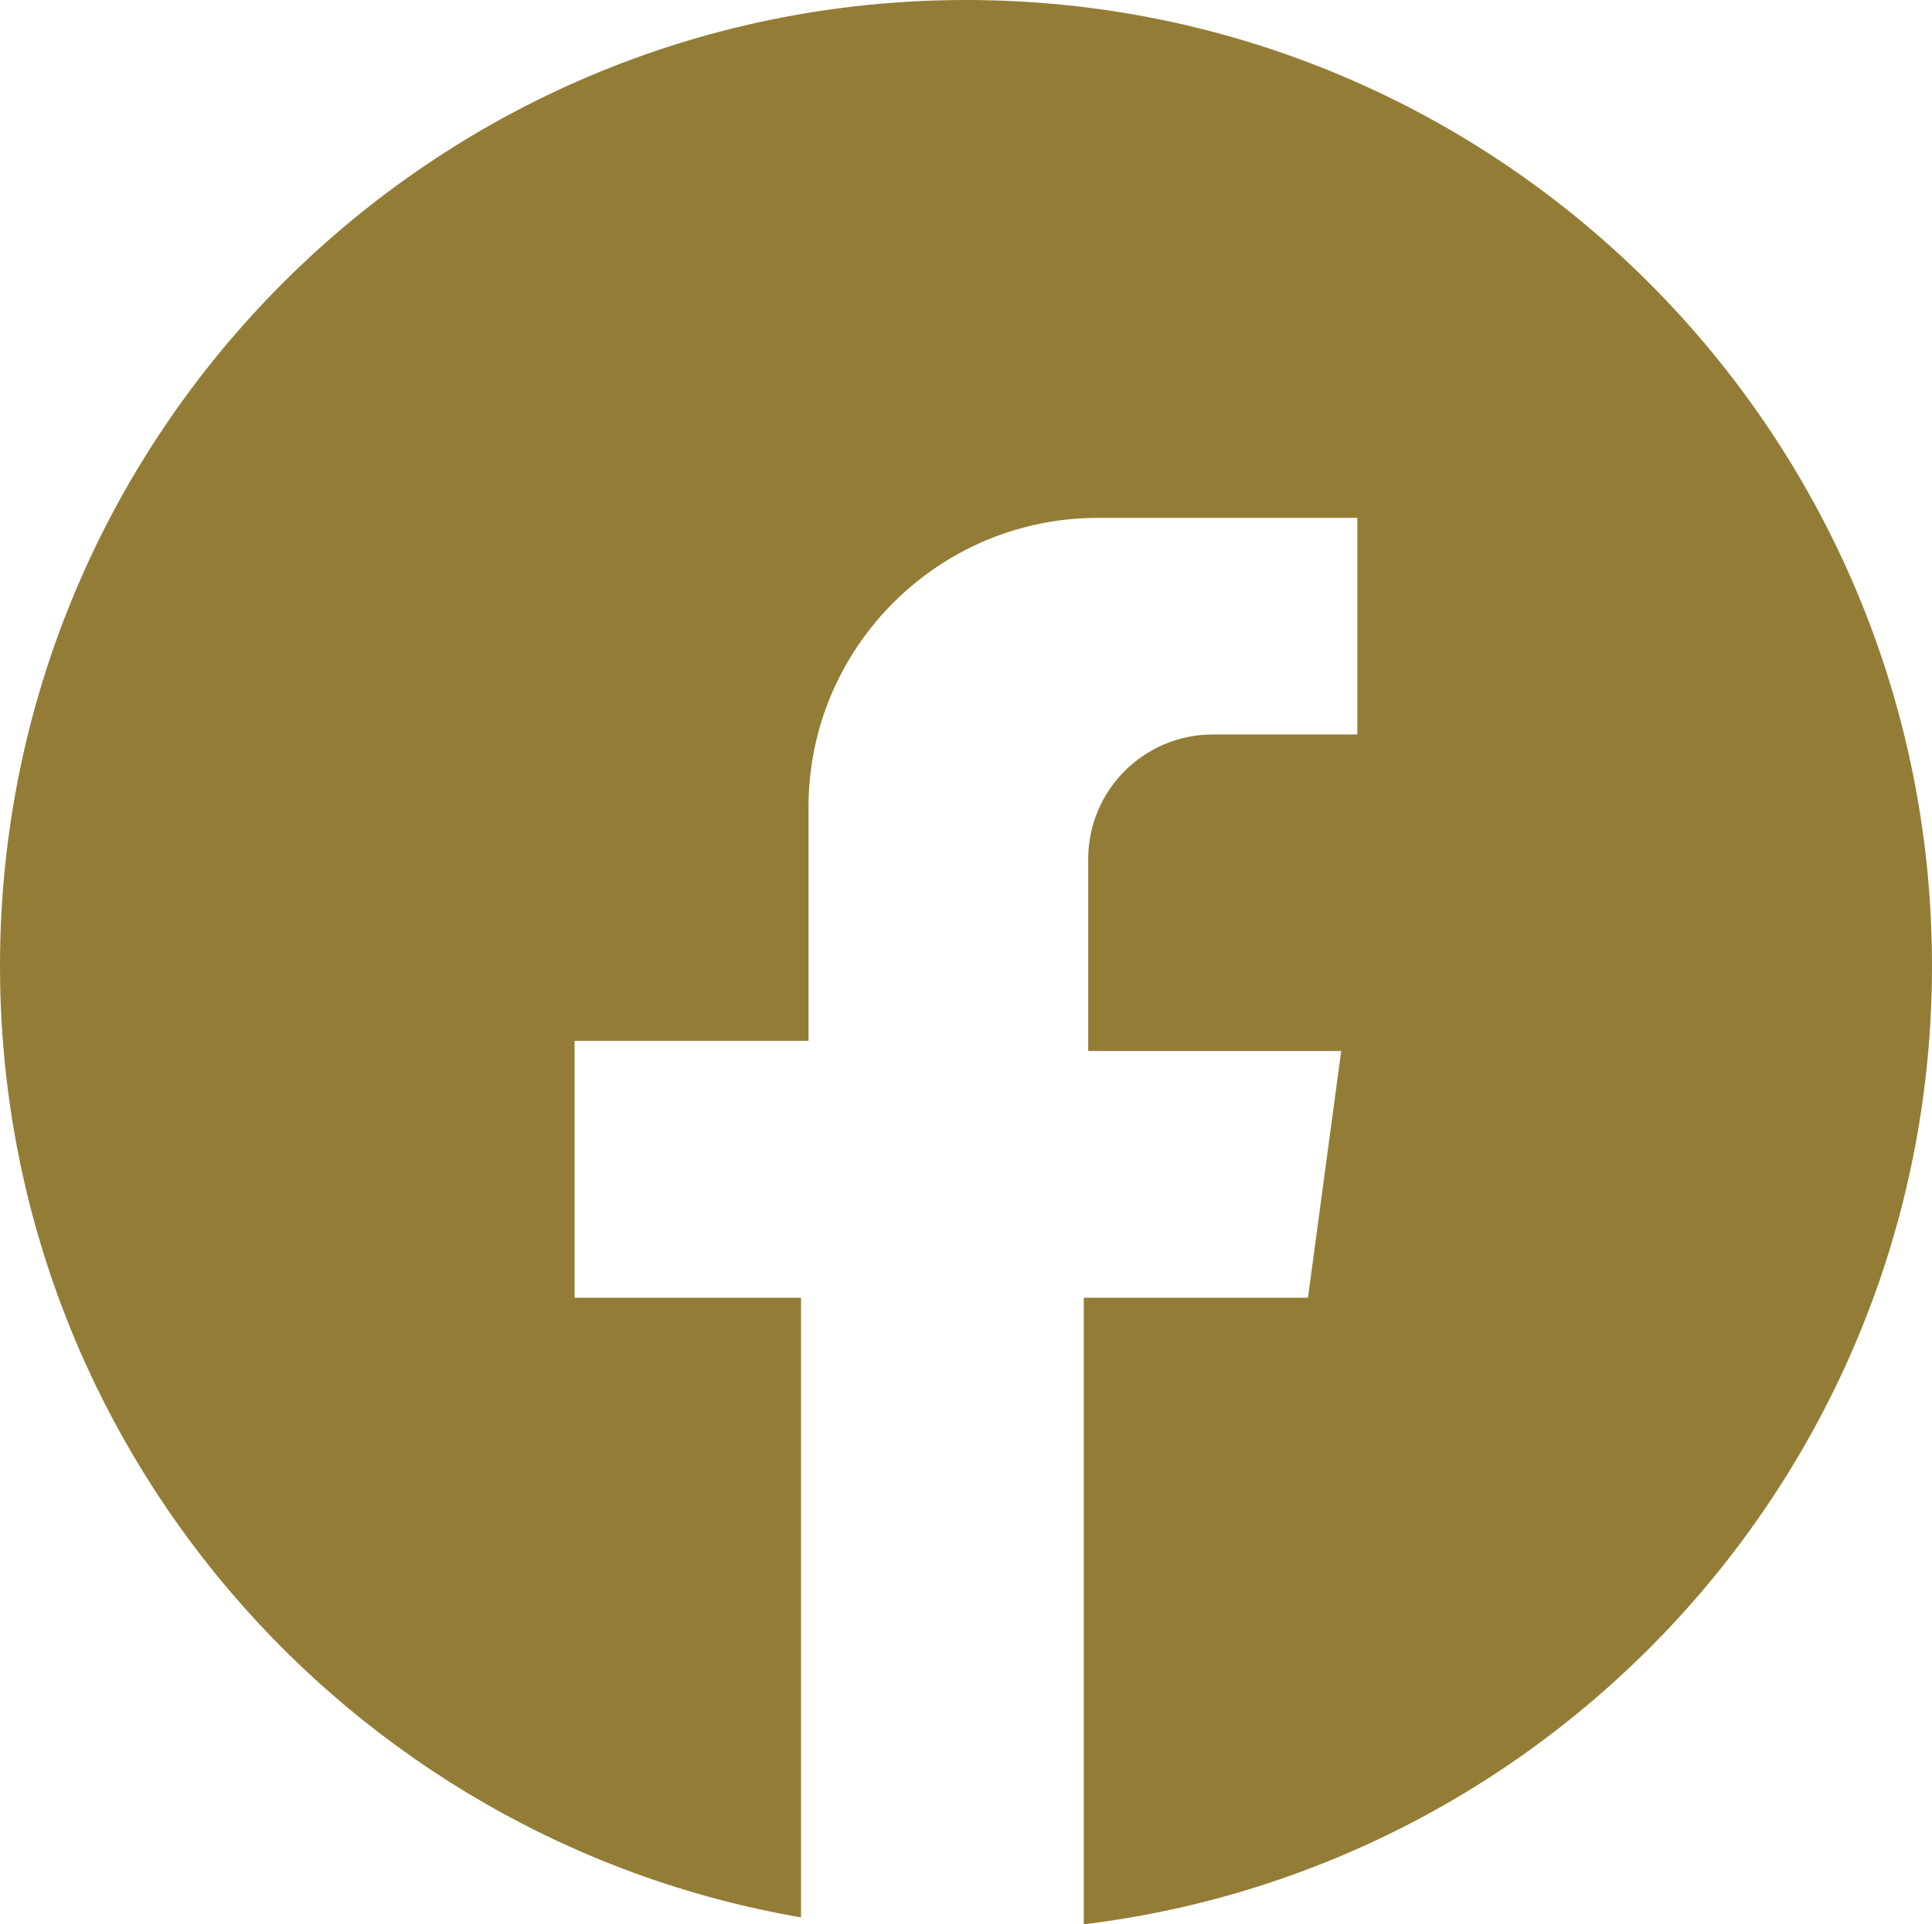 <?xml version="1.0" encoding="UTF-8"?>
<svg id="Livello_2" data-name="Livello 2" xmlns="http://www.w3.org/2000/svg" viewBox="0 0 208.7 207.9">
  <defs>
    <style>
      .cls-1 {
        fill: #937d36;
      }
    </style>
  </defs>
  <g id="Layer_1" data-name="Layer 1">
    <path class="cls-1" d="M208.7,104.35C208.7,46.72,161.98,0,104.35,0S0,46.72,0,104.35c0,51.55,37.4,94.35,86.53,102.8v-66.94h-24.46v-27.75h25.27v-25.27c0-17.23,14.02-31.24,31.26-31.24h28.02v23.4h-15.6c-7.44,0-13.47,6.03-13.47,13.46v20.74h27.33l-3.59,26.66h-24.22v67.69c51.62-6.28,91.63-50.23,91.63-103.55Z"/>
  </g>
</svg>